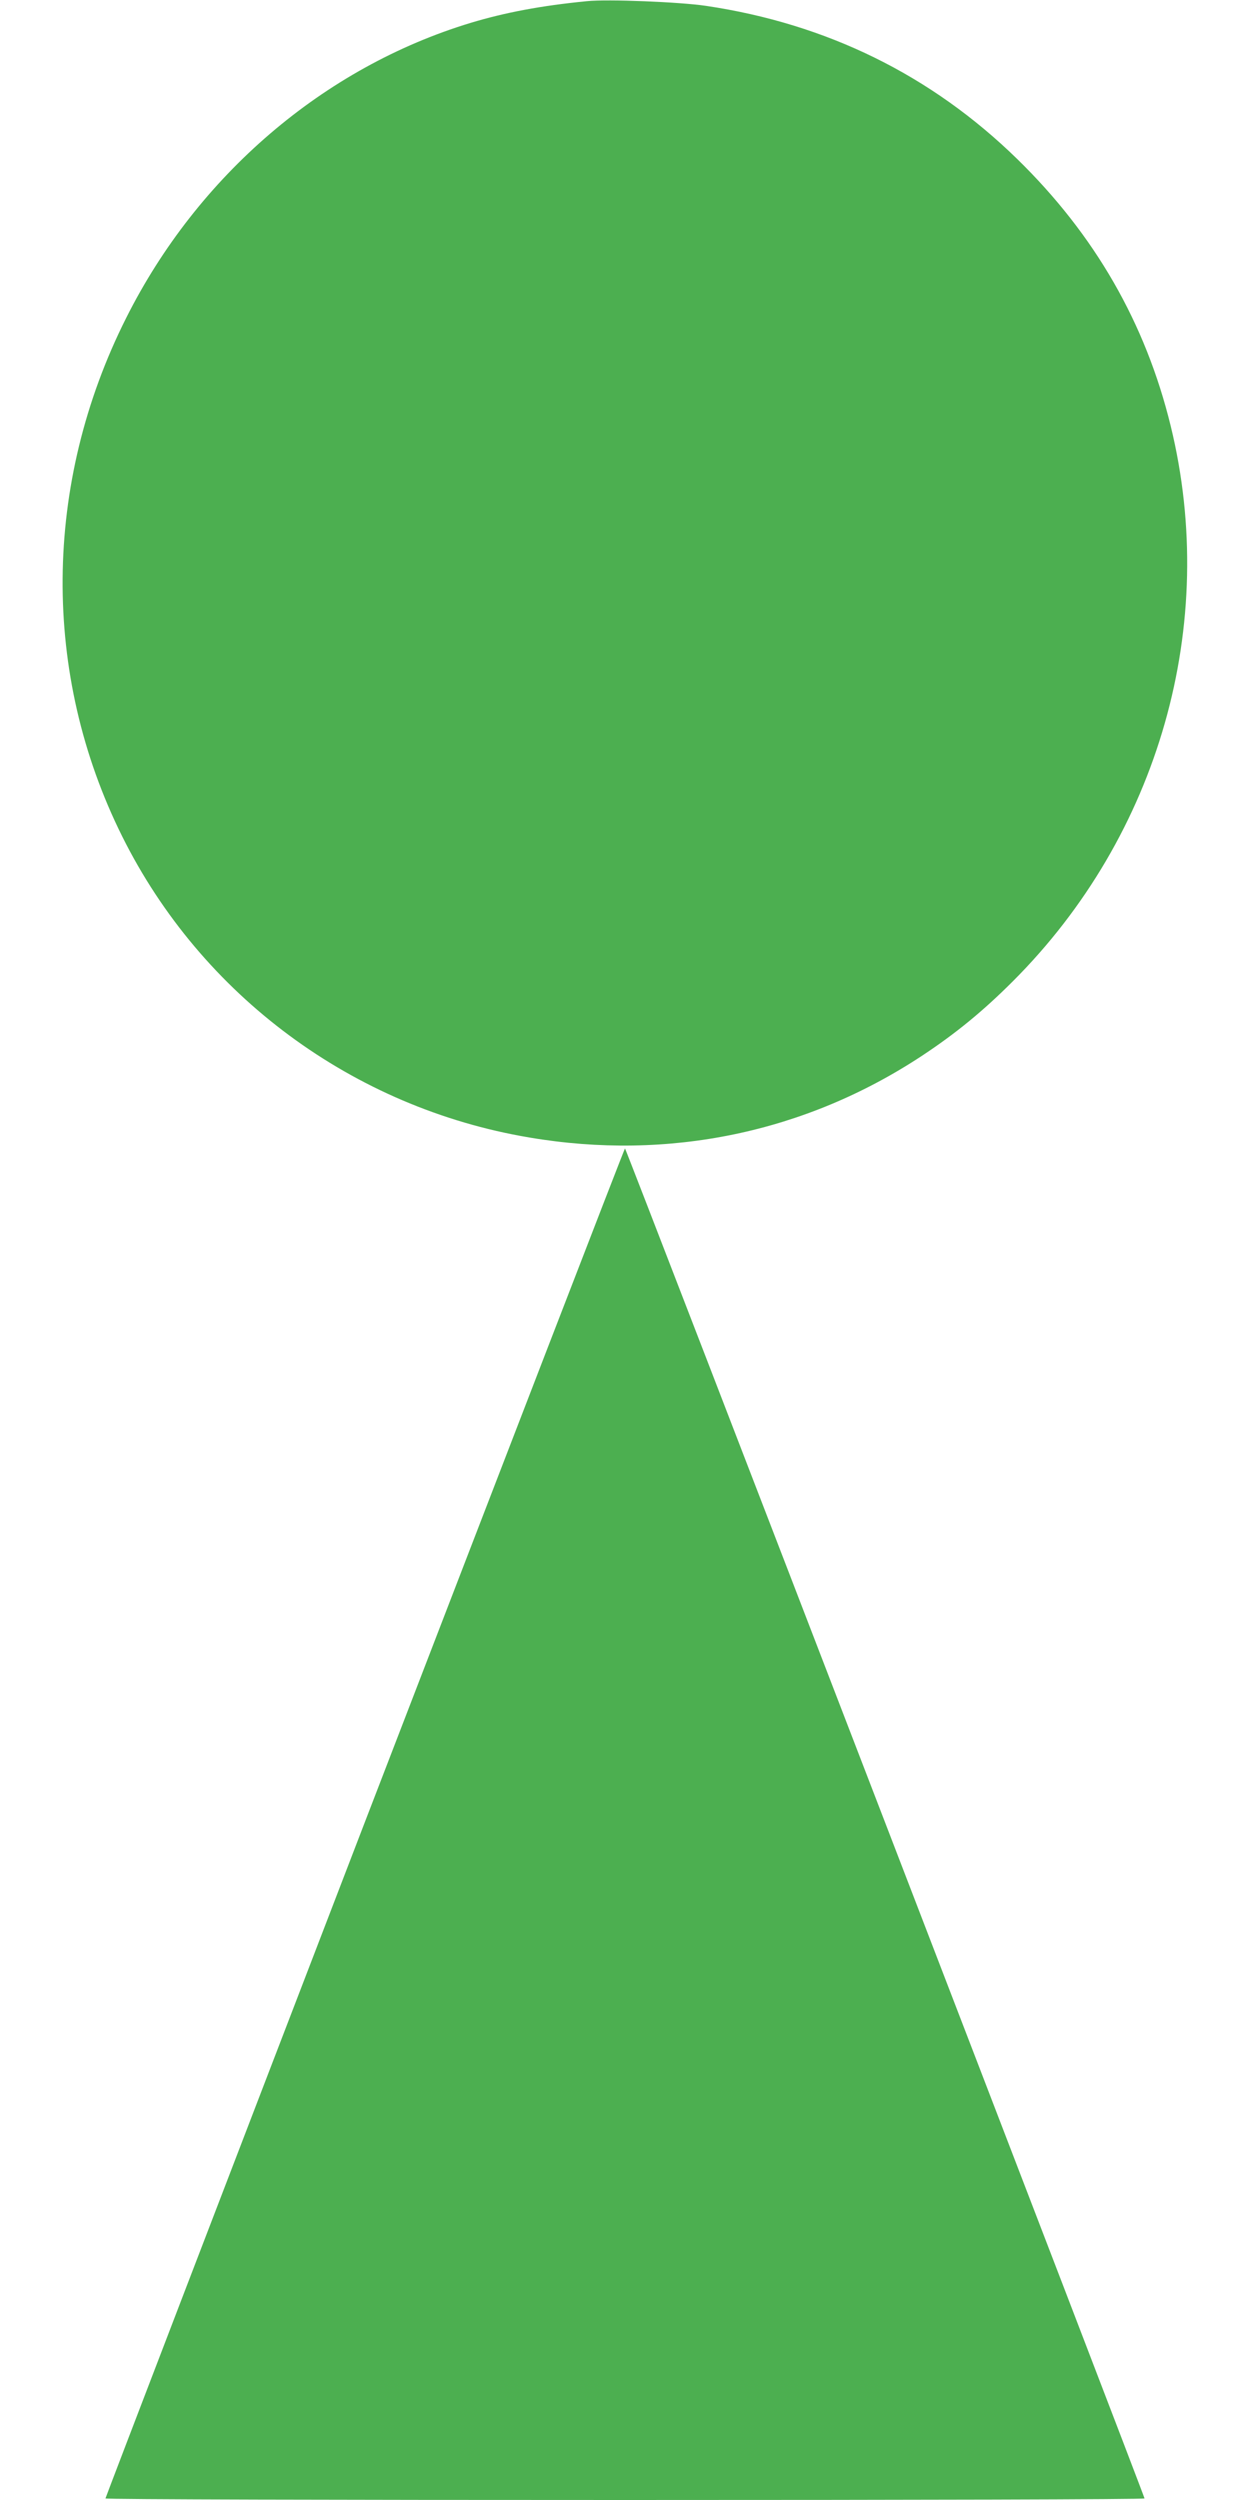 <?xml version="1.0" standalone="no"?>
<!DOCTYPE svg PUBLIC "-//W3C//DTD SVG 20010904//EN"
 "http://www.w3.org/TR/2001/REC-SVG-20010904/DTD/svg10.dtd">
<svg version="1.0" xmlns="http://www.w3.org/2000/svg"
 width="640pt" height="1280pt" viewBox="0 0 640 1280"
 preserveAspectRatio="xMidYMid meet">
<g transform="translate(0,1280) scale(0.1,-0.1)"
fill="#4caf50" stroke="none">
<path d="M3005 12794 c-235 -23 -419 -58 -595 -111 -752 -228 -1398 -781
-1764 -1511 -427 -849 -434 -1824 -20 -2655 406 -815 1182 -1389 2084 -1541
713 -121 1414 25 2010 418 174 115 313 229 465 381 750 749 1057 1829 809
2844 -129 528 -389 979 -785 1366 -440 430 -975 693 -1594 785 -134 20 -504
35 -610 24z"/>
<path d="M1867 3468 c-730 -1899 -1327 -3456 -1327 -3460 0 -5 1197 -8 2660
-8 1463 0 2660 3 2660 8 0 12 -2655 6912 -2660 6912 -3 0 -602 -1554 -1333
-3452z"/>
</g>
</svg>
